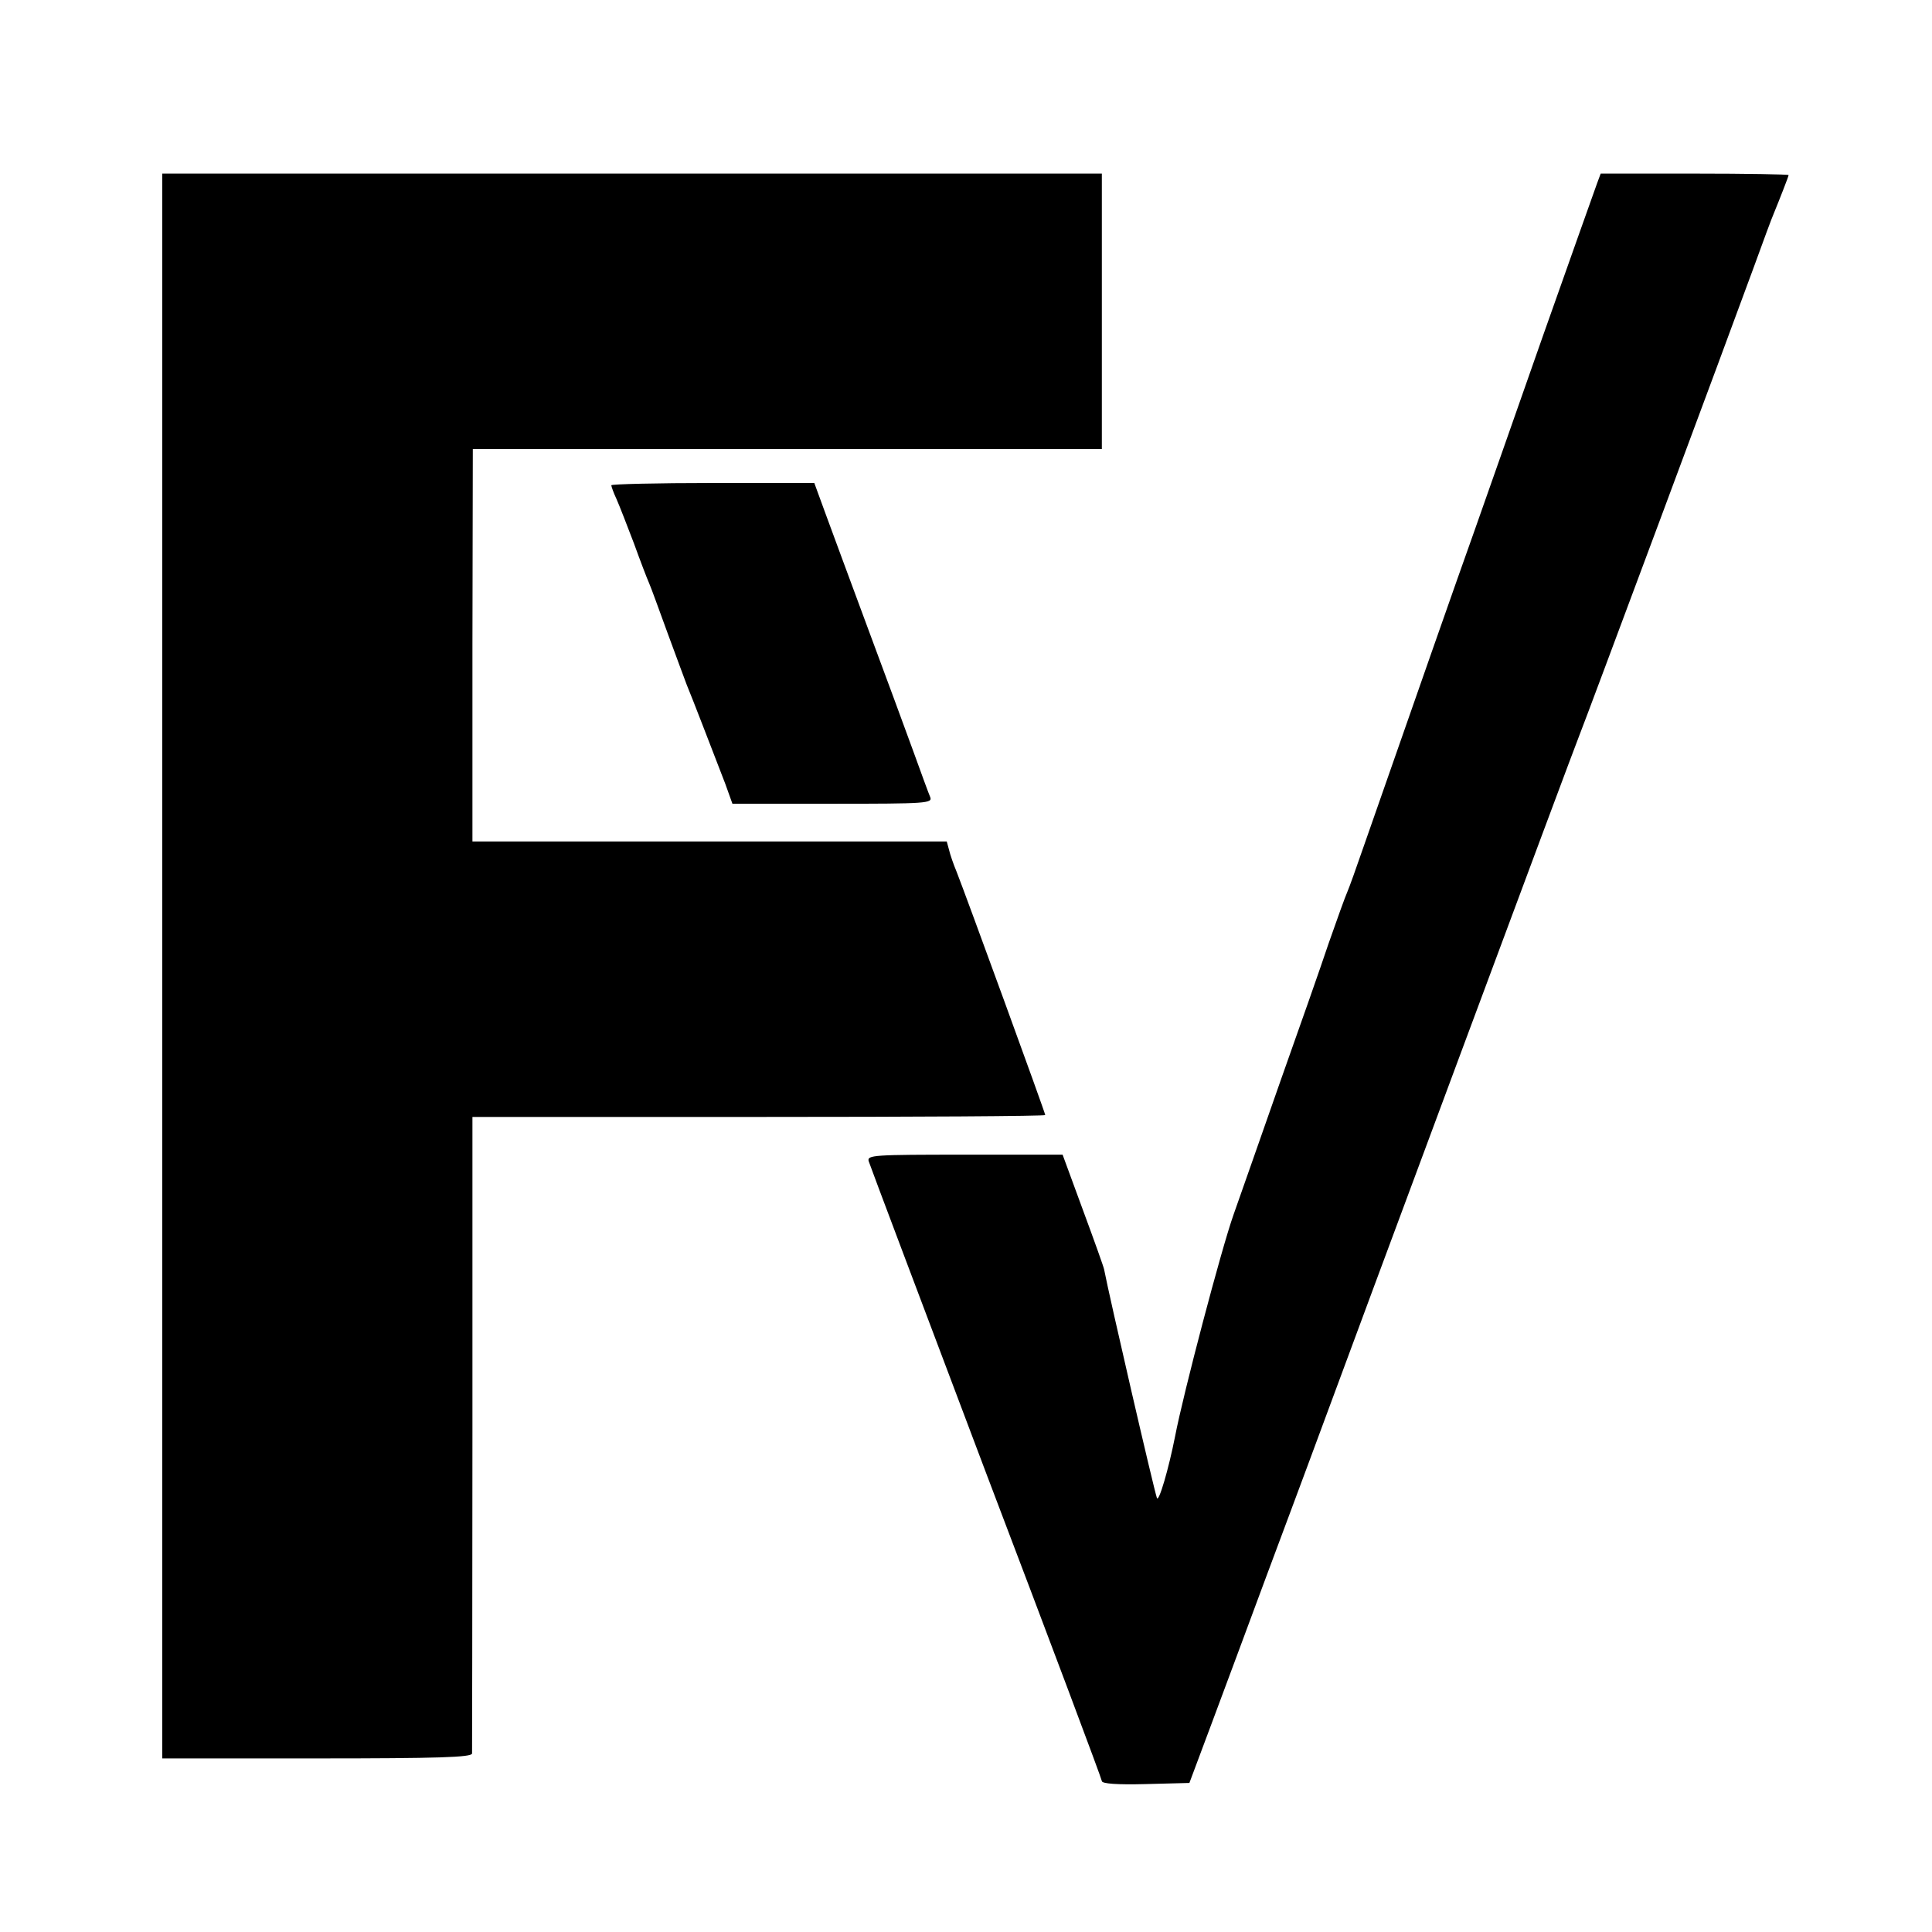 <svg height="512pt" preserveAspectRatio="xMidYMid meet" viewBox="0 0 512 512" width="512pt" xmlns="http://www.w3.org/2000/svg"><g transform="matrix(.1 0 0 -.1 0 512)"><path d="m430 2560v-2100h410c321 0 410 3 411 13 0 6 1 389 1 850v837h759c417 0 759 2 759 5 0 6-212 587-235 645-8 19-17 45-20 58l-6 22h-629-628v520l1 520h833 834v365 365h-1245-1245z"/><path d="m4232 4633c-6-16-70-197-143-403-72-206-154-438-181-515-43-120-162-460-293-835-20-58-40-114-45-125s-27-72-49-135c-21-63-78-225-126-360-47-135-104-296-126-359-32-90-133-473-155-588-17-86-43-175-48-163-8 22-126 533-140 606-1 6-26 76-56 157l-54 147h-259c-242 0-259-1-255-17 3-10 143-381 311-826 169-444 307-812 307-817 0-7 41-10 116-8l116 3 58 155c32 85 97 261 145 390s98 262 110 295c151 409 709 1909 720 1935 17 42 397 1062 462 1240 25 69 49 134 54 145 16 39 39 98 39 101 0 2-112 4-249 4h-249z"/><path d="m1620 3834c0-3 6-20 14-37 8-18 28-70 46-117 17-47 35-94 40-105s27-72 50-135 46-124 50-135c12-28 78-200 102-262l19-53h266c249 0 265 1 258 18-4 9-24 64-45 122s-75 204-120 325-95 257-112 303l-30 82h-269c-148 0-269-3-269-6z"/></g></svg>